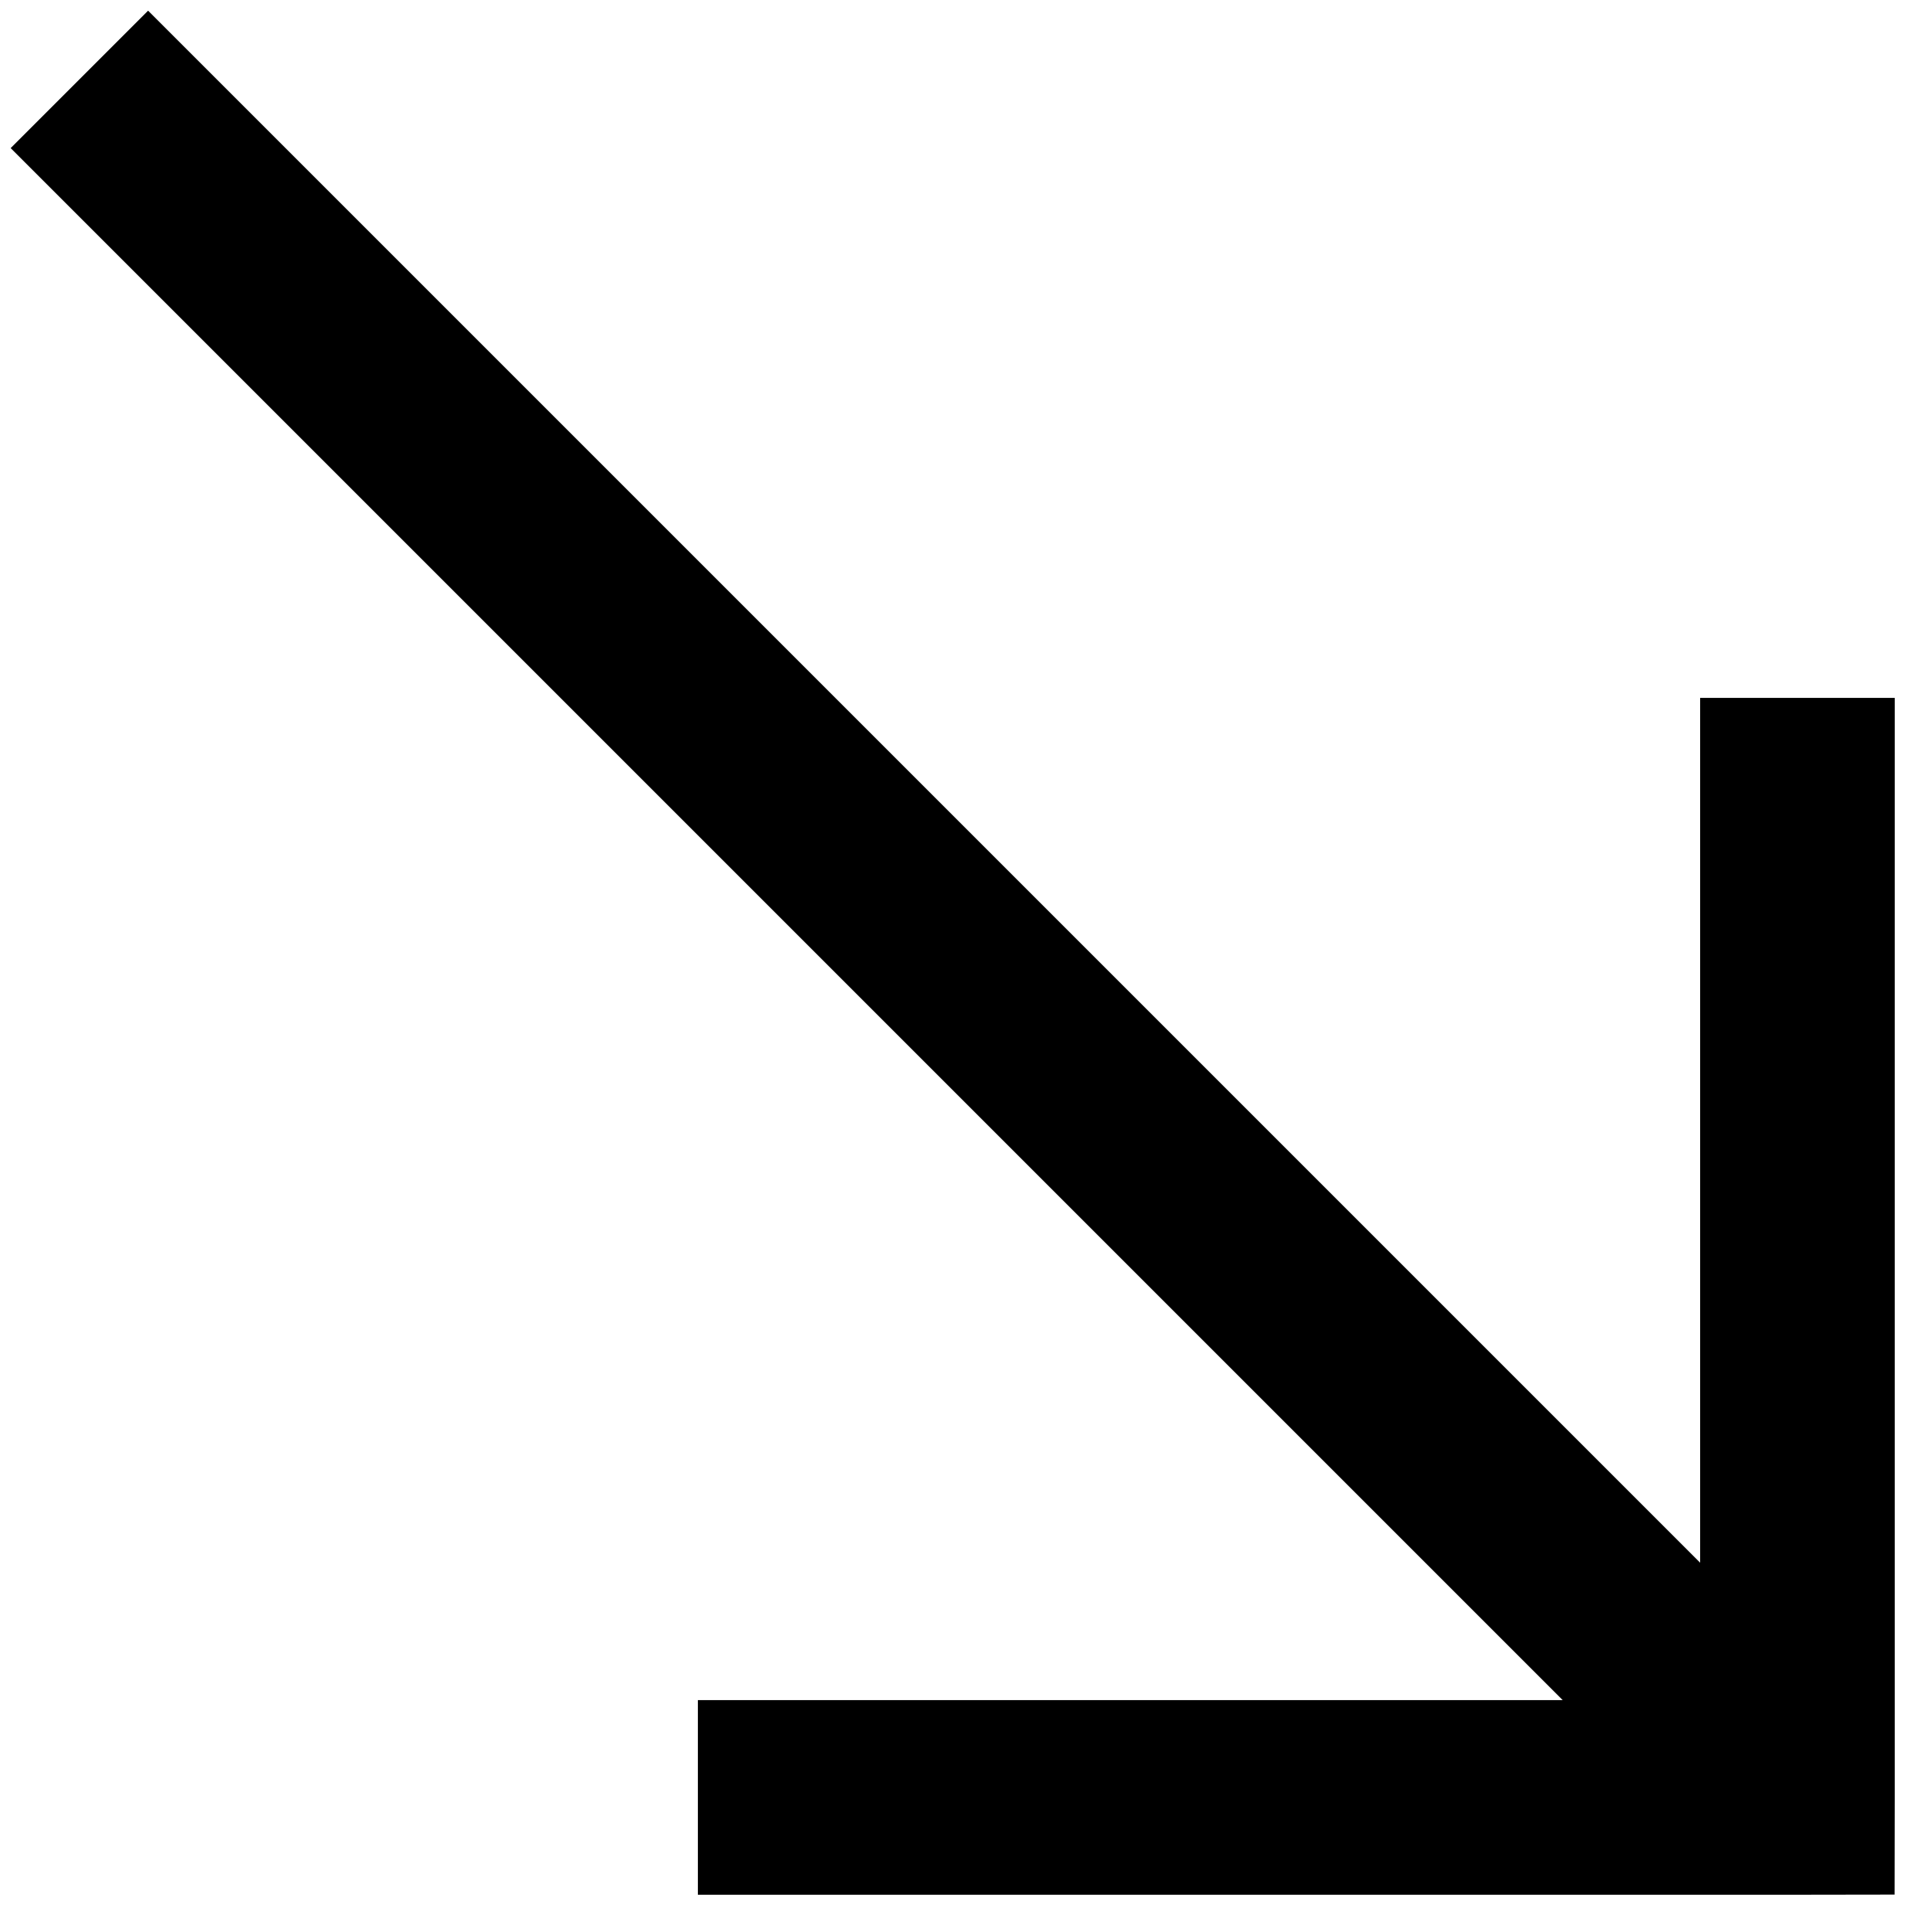 <svg width="67" height="67" viewBox="0 0 67 67" fill="none" xmlns="http://www.w3.org/2000/svg">
<path d="M62.333 62.333L65.708 62.333L65.703 65.703L62.333 65.708L62.333 62.333ZM58.959 62.333L58.959 24.202L65.708 24.202L65.708 62.333L58.959 62.333ZM62.333 65.708L24.202 65.708L24.202 58.959L62.333 58.959L62.333 65.708ZM59.95 64.716L0.37 5.136L5.136 0.37L64.716 59.95L59.95 64.716Z" fill="black"/>
</svg>
